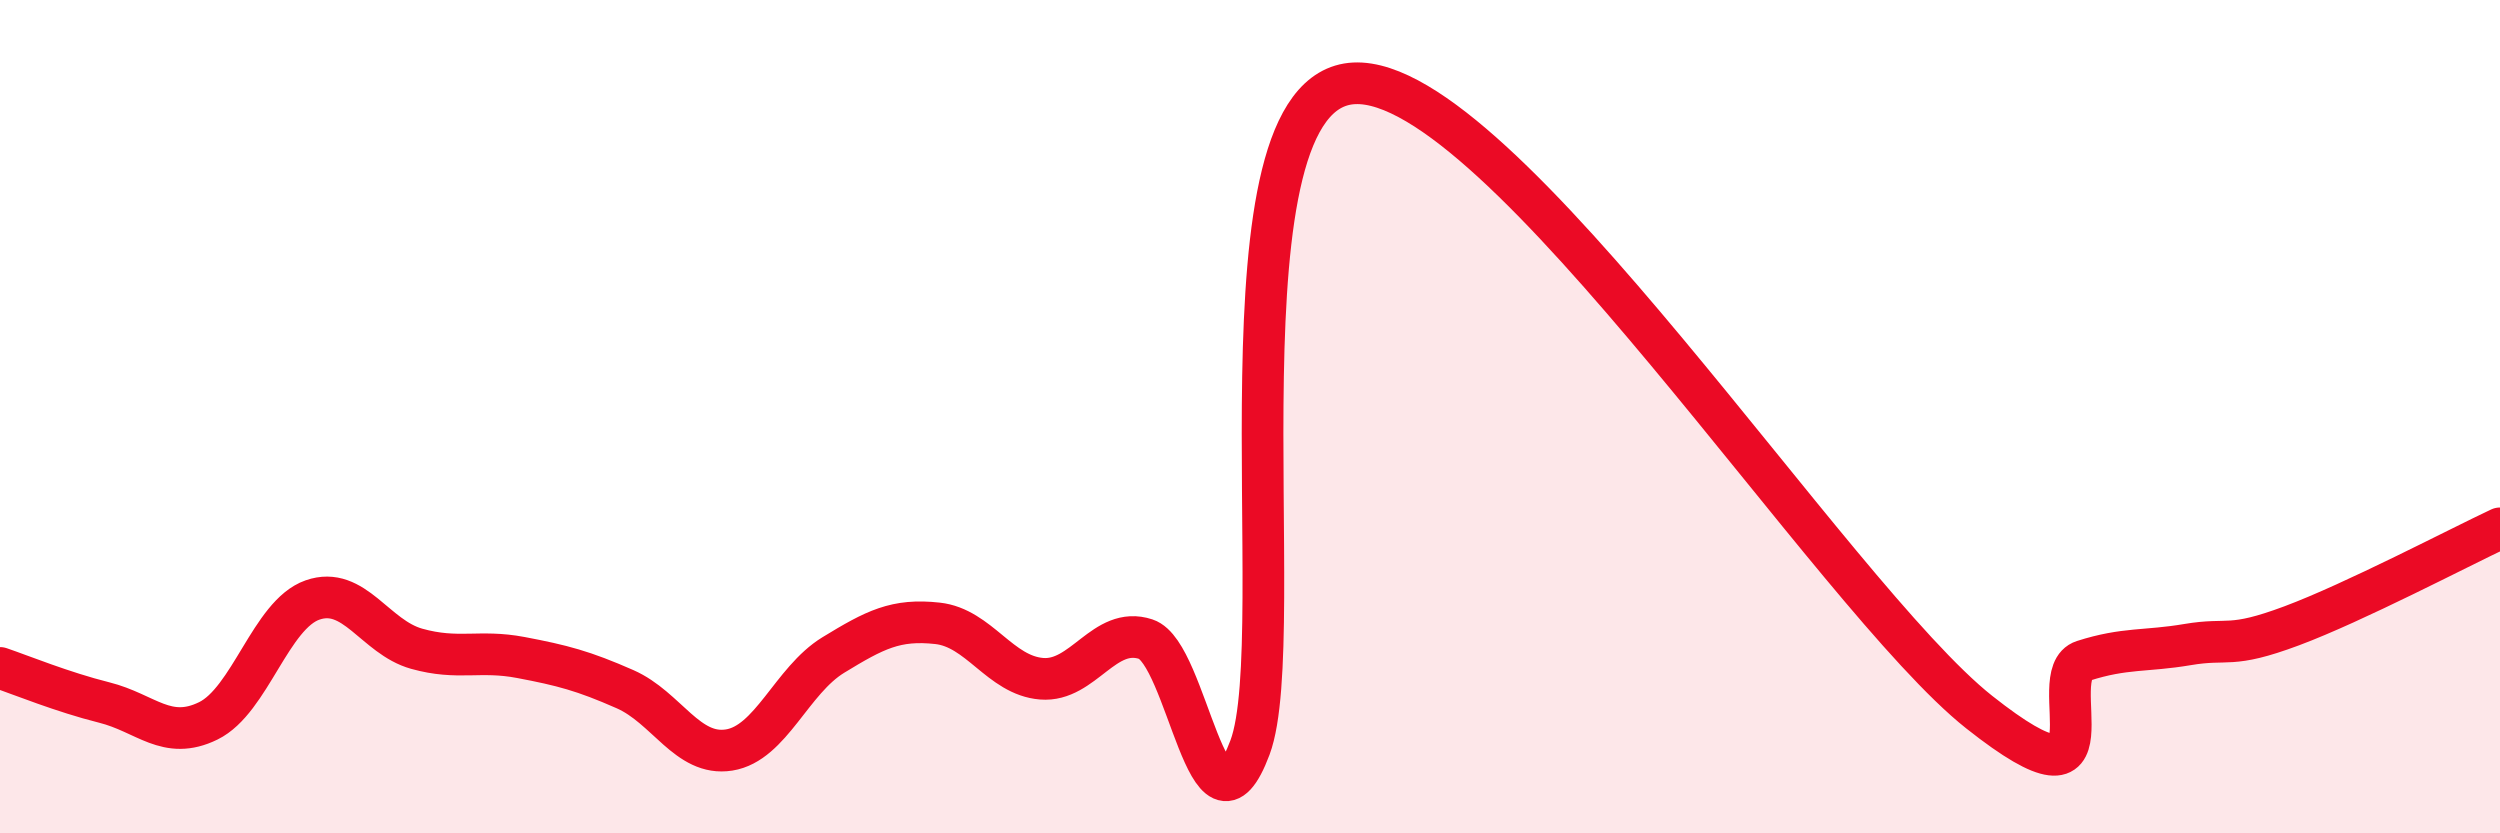 
    <svg width="60" height="20" viewBox="0 0 60 20" xmlns="http://www.w3.org/2000/svg">
      <path
        d="M 0,16.03 C 0.5,16.2 1.5,16.61 2.5,16.86 C 3.5,17.11 4,17.79 5,17.3 C 6,16.81 6.5,14.75 7.5,14.4 C 8.5,14.05 9,15.29 10,15.57 C 11,15.85 11.5,15.59 12.5,15.78 C 13.5,15.97 14,16.1 15,16.54 C 16,16.98 16.5,18.16 17.5,18 C 18.5,17.84 19,16.33 20,15.72 C 21,15.11 21.5,14.85 22.5,14.96 C 23.5,15.07 24,16.21 25,16.29 C 26,16.37 26.5,15.01 27.5,15.34 C 28.5,15.67 29,20.61 30,17.94 C 31,15.27 29,2.17 32.5,2 C 36,1.83 44,14.32 47.5,17.09 C 51,19.86 49,16.18 50,15.86 C 51,15.54 51.5,15.64 52.5,15.47 C 53.5,15.3 53.5,15.58 55,15.02 C 56.5,14.46 59,13.15 60,12.68L60 20L0 20Z"
        fill="#EB0A25"
        opacity="0.1"
        stroke-linecap="round"
        stroke-linejoin="round"
      />
      <path
        d="M 0,16.03 C 0.5,16.2 1.5,16.61 2.5,16.86 C 3.5,17.11 4,17.79 5,17.3 C 6,16.81 6.5,14.75 7.5,14.4 C 8.5,14.05 9,15.29 10,15.57 C 11,15.85 11.5,15.59 12.5,15.78 C 13.5,15.97 14,16.1 15,16.54 C 16,16.98 16.5,18.16 17.5,18 C 18.5,17.84 19,16.33 20,15.72 C 21,15.11 21.5,14.85 22.5,14.96 C 23.5,15.07 24,16.21 25,16.29 C 26,16.37 26.5,15.01 27.5,15.34 C 28.5,15.67 29,20.61 30,17.94 C 31,15.27 29,2.17 32.5,2 C 36,1.83 44,14.32 47.5,17.09 C 51,19.86 49,16.18 50,15.86 C 51,15.54 51.5,15.64 52.5,15.47 C 53.5,15.3 53.5,15.58 55,15.02 C 56.5,14.46 59,13.15 60,12.68"
        stroke="#EB0A25"
        stroke-width="1"
        fill="none"
        stroke-linecap="round"
        stroke-linejoin="round"
      />
    </svg>
  